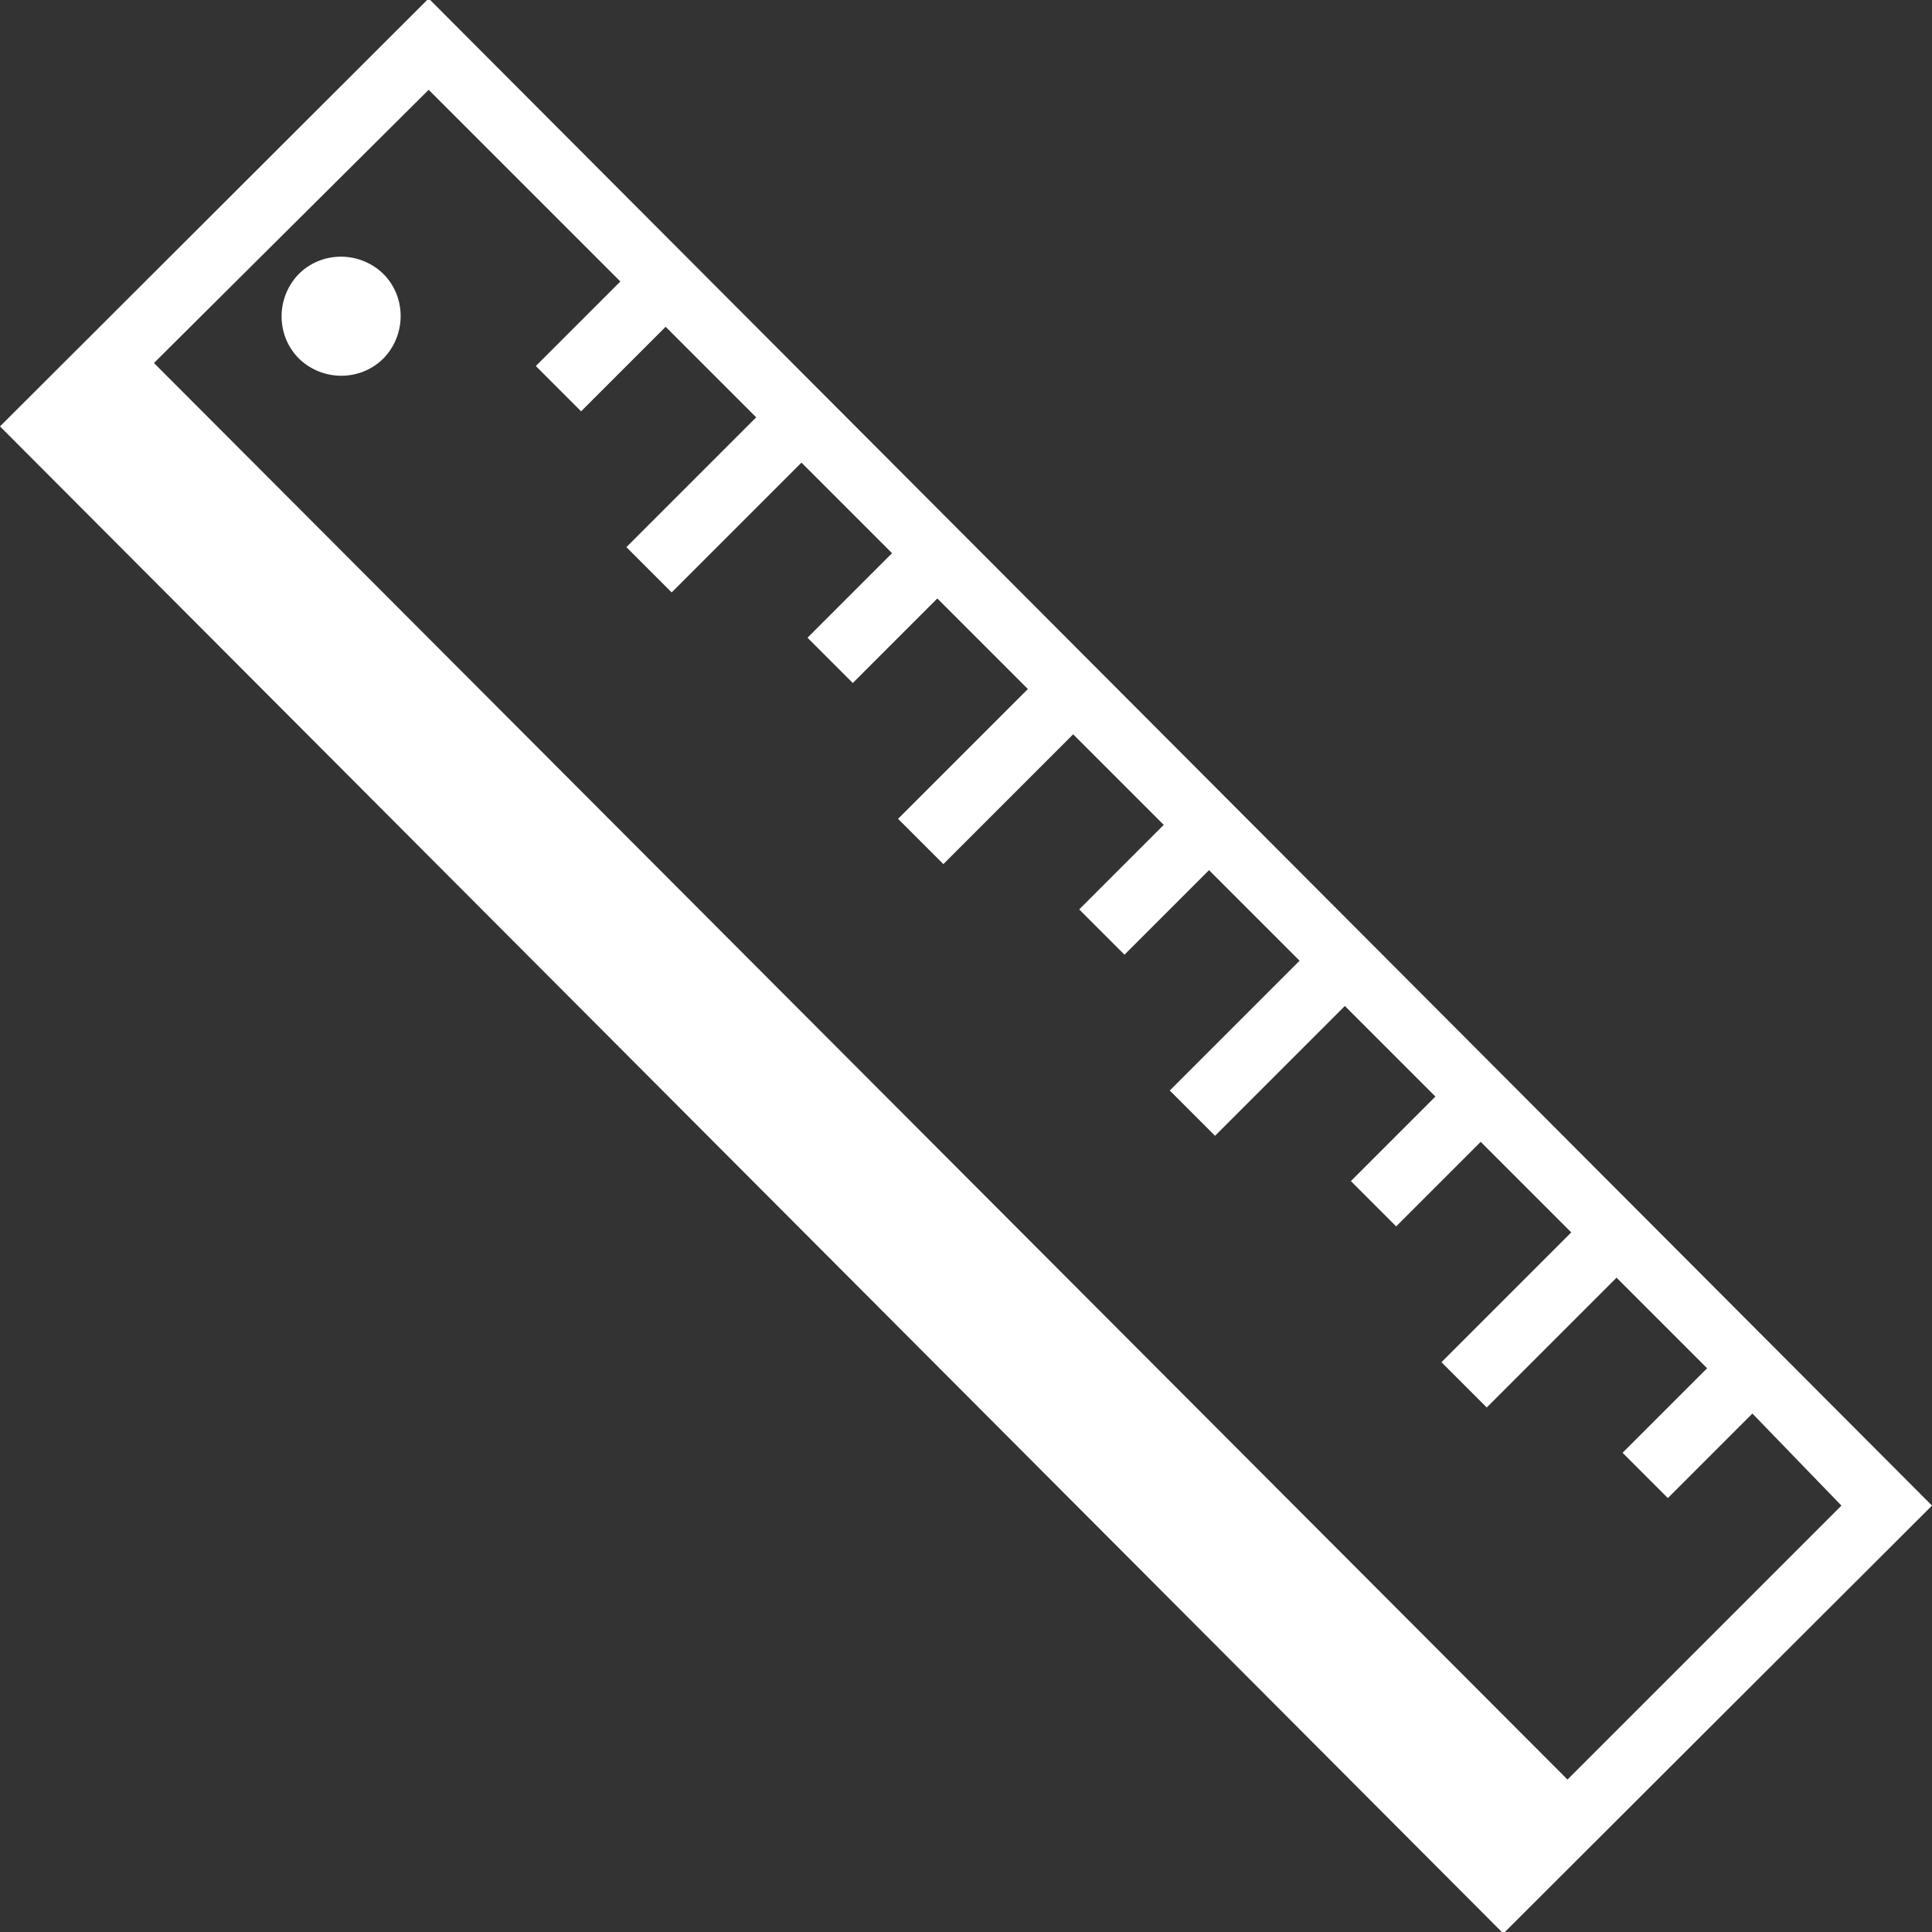 <?xml version="1.0" encoding="utf-8"?>
<!-- Uploaded to: SVG Repo, www.svgrepo.com, Generator: SVG Repo Mixer Tools -->
<svg fill="#000000" height="800px" width="800px" version="1.2" baseProfile="tiny" id="Layer_1" xmlns="http://www.w3.org/2000/svg" xmlns:xlink="http://www.w3.org/1999/xlink"
	  viewBox="-871 1129 256 256" xml:space="preserve">
<rect x="-871" y="1129" width="256" height="256" fill="#333333" stroke="none"/>
<path d="M-871,1185.5l199.2,199.7l56.8-56.7l-199.2-199.7L-871,1185.5z M-627,1328.5l-36.3,36.3l-187.3-187.7l36.4-36.2l25.4,25.4
	l-11.2,11.2l6,6l11.2-11.2l12,12l-17.2,17.2l6,6l17.2-17.2l12,12l-11.2,11.2l6,6l11.2-11.2l12,12l-17.2,17.2l6,6l17.2-17.2l12,12
	l-11.2,11.2l6,6l11.2-11.2l12,12l-17.2,17.2l6,6l17.2-17.2l12,12l-11.2,11.2l6,6l11.2-11.2l12,12l-17.2,17.2l6,6l17.2-17.2l12,12
	l-11.2,11.2l6,6l11.2-11.2L-627,1328.5z M-820.3,1165.2c3.1,3,3.2,8,0.2,11.2c-3,3.1-8,3.2-11.2,0.2c-3.1-3-3.2-8-0.2-11.2
	C-828.5,1162.3-823.5,1162.2-820.3,1165.2z" fill="#fff"/>
</svg>
